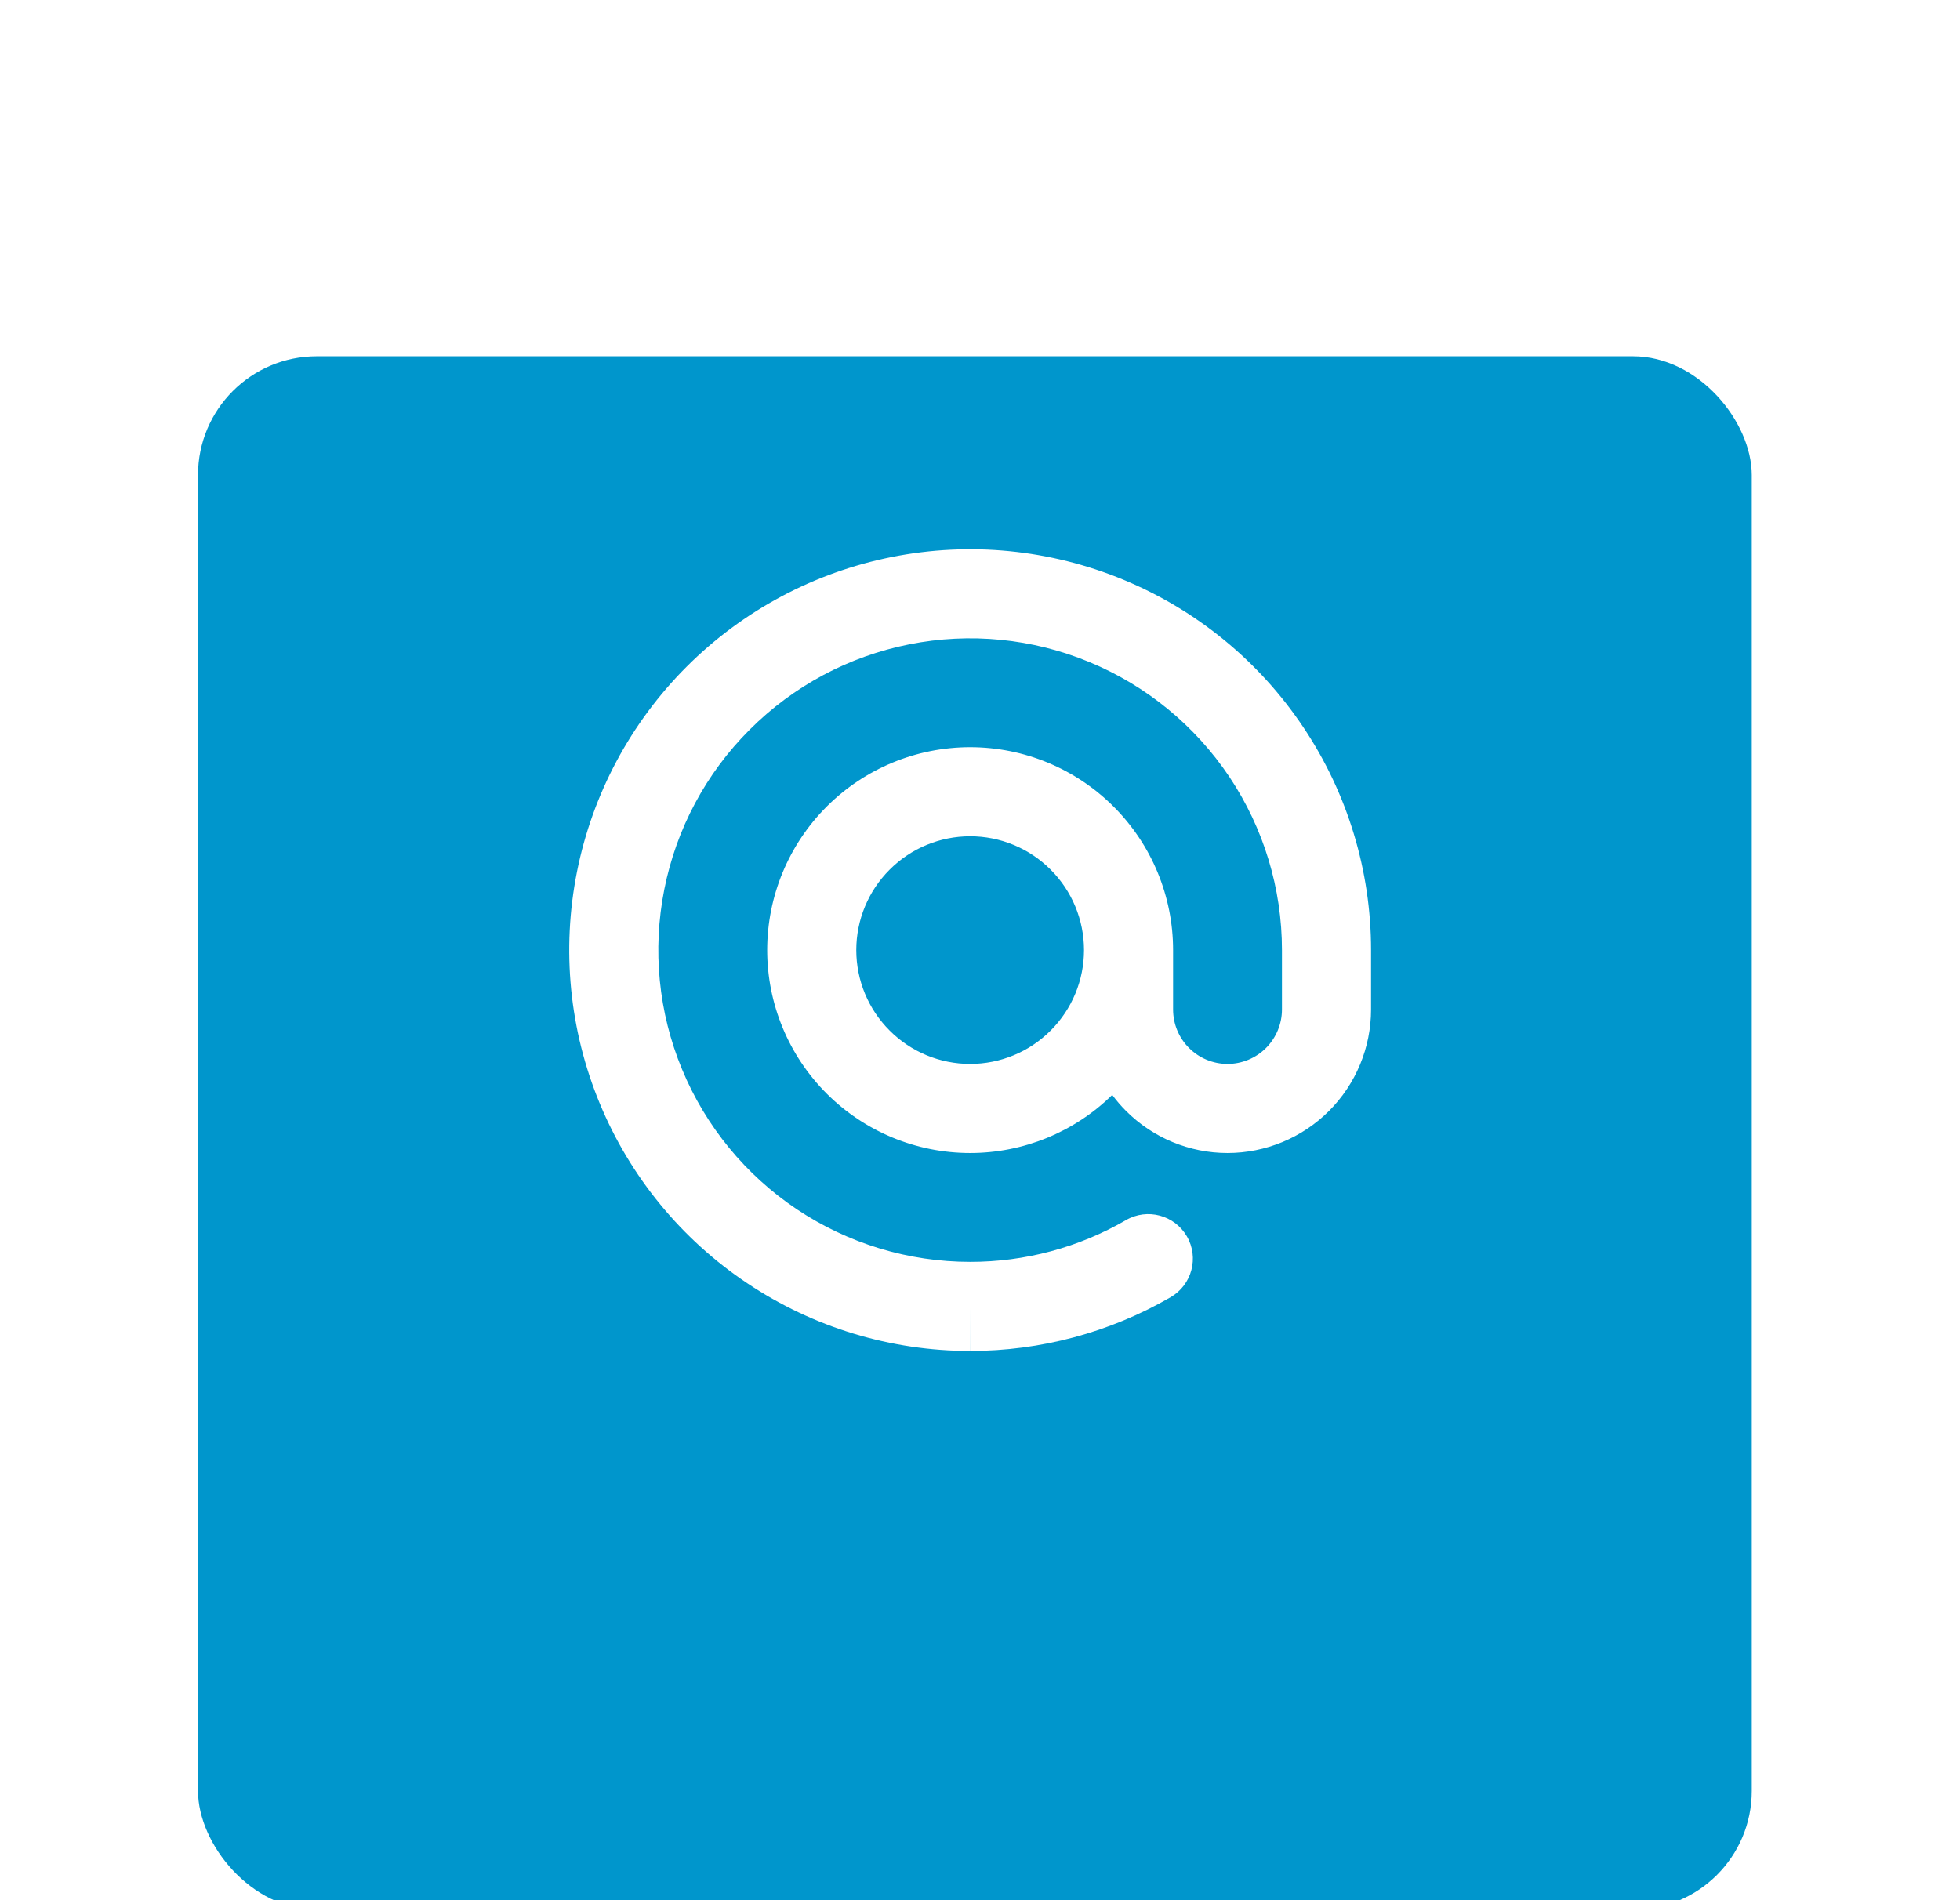 <svg width="33" height="32" viewBox="0 0 33 32" fill="none" xmlns="http://www.w3.org/2000/svg"><g clip-path="url(#clip0tagged_506_22299)"><g filter="url(#filter0_taggedd_506_22299)"><rect x="3.334" y="3" width="26.16" height="26.16" rx="2" fill="#0096CC"/></g><path fill-rule="evenodd" clip-rule="evenodd" d="M15.017 9.38C16.326 9.119 17.684 9.253 18.917 9.764C20.151 10.275 21.205 11.14 21.946 12.25C22.688 13.36 23.084 14.665 23.084 16V17C23.084 17.641 22.829 18.256 22.376 18.709C21.923 19.162 21.308 19.417 20.667 19.417C20.026 19.417 19.412 19.162 18.959 18.709C18.874 18.624 18.797 18.534 18.726 18.439C18.088 19.066 17.229 19.417 16.334 19.417C15.428 19.417 14.559 19.057 13.918 18.416C13.277 17.775 12.917 16.906 12.917 16C12.917 15.094 13.277 14.225 13.918 13.584C14.559 12.943 15.428 12.583 16.334 12.583C17.24 12.583 18.109 12.943 18.75 13.584C19.391 14.225 19.751 15.094 19.751 16V17C19.751 17.243 19.847 17.476 20.019 17.648C20.191 17.82 20.424 17.917 20.667 17.917C20.91 17.917 21.144 17.82 21.316 17.648C21.487 17.476 21.584 17.243 21.584 17V16C21.584 14.962 21.276 13.947 20.699 13.083C20.122 12.22 19.302 11.547 18.343 11.15C17.384 10.752 16.328 10.648 15.31 10.851C14.291 11.053 13.356 11.553 12.622 12.288C11.887 13.022 11.387 13.957 11.185 14.976C10.982 15.994 11.086 17.05 11.484 18.009C11.881 18.968 12.554 19.788 13.417 20.365C14.281 20.942 15.296 21.25 16.334 21.25L16.335 21.25C17.256 21.251 18.161 21.009 18.958 20.547C19.316 20.339 19.775 20.462 19.983 20.82C20.191 21.178 20.068 21.637 19.71 21.845C18.684 22.439 17.519 22.751 16.333 22.75L16.334 22V22.75C16.334 22.75 16.334 22.75 16.333 22.75C14.998 22.75 13.694 22.354 12.584 21.612C11.474 20.871 10.609 19.817 10.098 18.583C9.587 17.35 9.453 15.992 9.714 14.683C9.974 13.374 10.617 12.171 11.561 11.227C12.505 10.283 13.708 9.64 15.017 9.38ZM18.251 16C18.251 15.492 18.049 15.004 17.689 14.645C17.33 14.285 16.842 14.083 16.334 14.083C15.826 14.083 15.338 14.285 14.979 14.645C14.619 15.004 14.417 15.492 14.417 16C14.417 16.508 14.619 16.996 14.979 17.355C15.338 17.715 15.826 17.917 16.334 17.917C16.842 17.917 17.33 17.715 17.689 17.355C18.049 16.996 18.251 16.508 18.251 16Z" fill="white"/></g><defs><filter id="filter0_taggedd_506_22299" x="-2.666" y="0" width="38.16" height="38.16" filterUnits="userSpaceOnUse" color-interpolation-filters="sRGB"><feFlood flood-opacity="0" result="BackgroundImageFix"/><feColorMatrix in="SourceAlpha" type="matrix" values="0 0 0 0 0 0 0 0 0 0 0 0 0 0 0 0 0 0 127 0" result="hardAlpha"/><feOffset dy="3"/><feGaussianBlur stdDeviation="3"/><feColorMatrix type="matrix" values="0 0 0 0 0 0 0 0 0 0 0 0 0 0 0 0 0 0 0.04 0"/><feBlend mode="normal" in2="BackgroundImageFix" result="effect1_dropShadow_506_22299"/><feBlend mode="normal" in="SourceGraphic" in2="effect1_dropShadow_506_22299" result="shape"/></filter><clipPath id="clip0tagged_506_22299"><rect width="32" height="32" fill="white" transform="translate(0.334)"/></clipPath></defs></svg>